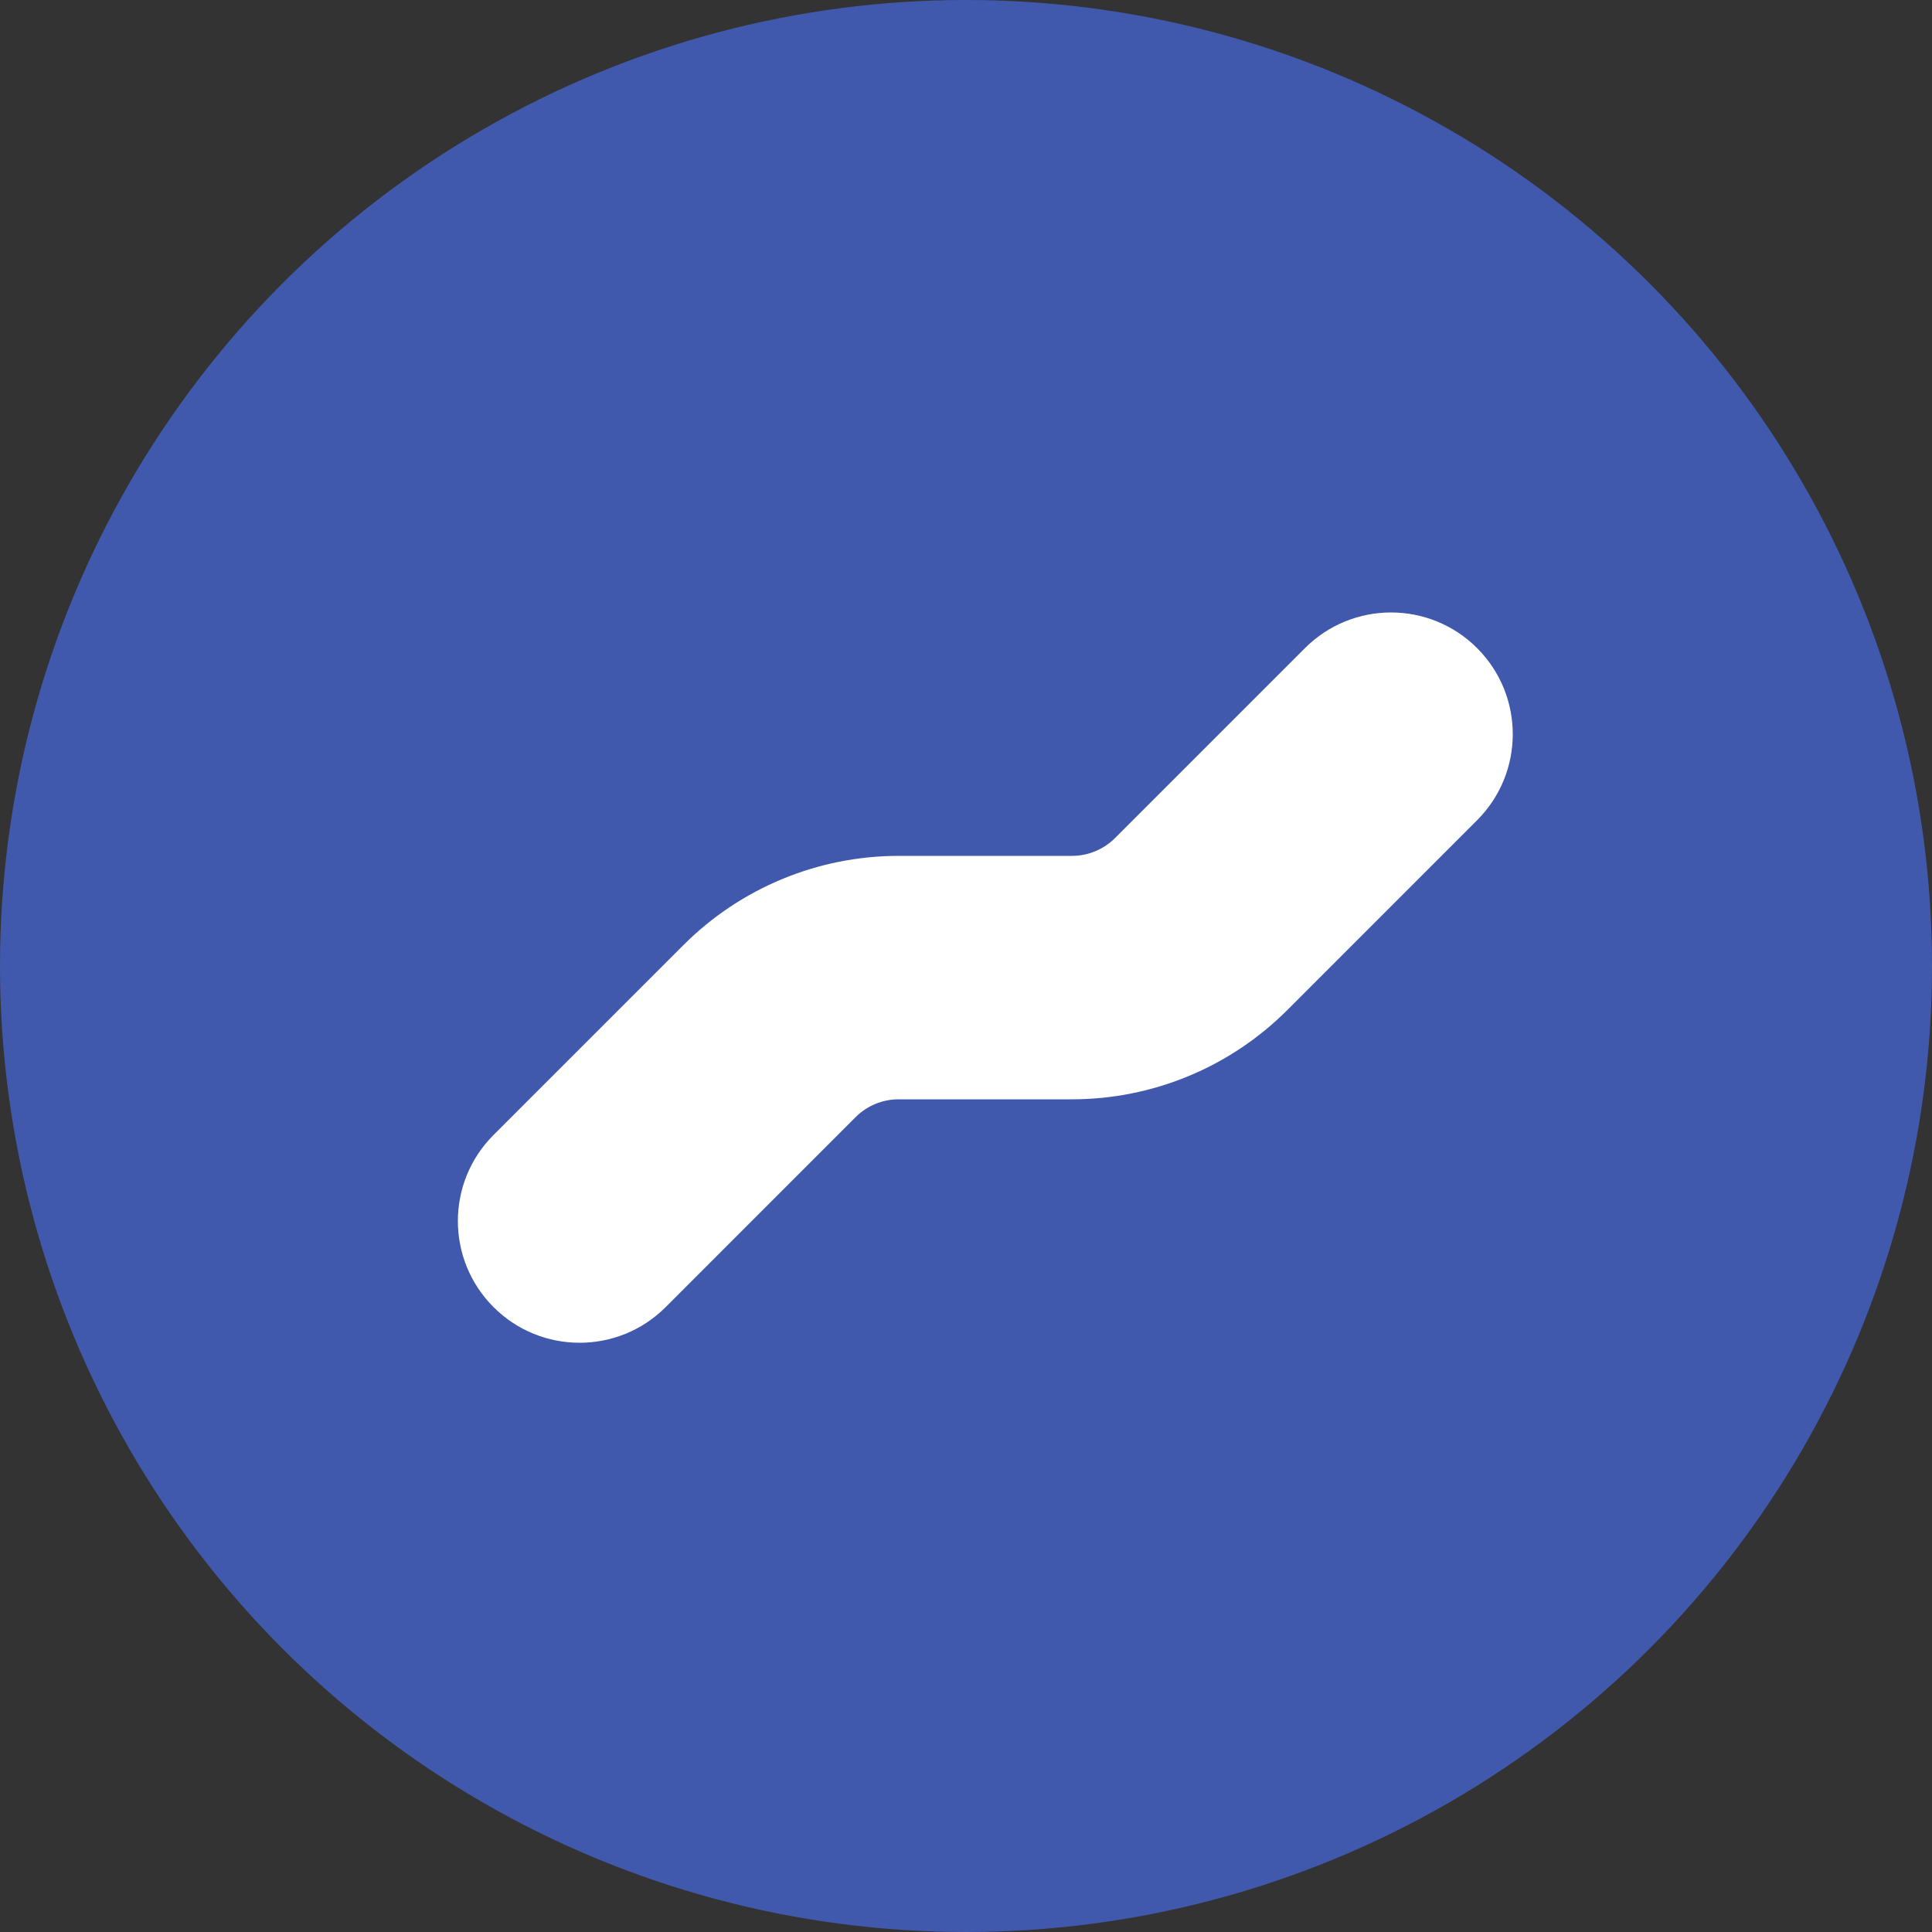 <?xml version="1.0" encoding="UTF-8"?> <svg xmlns="http://www.w3.org/2000/svg" width="50" height="50" viewBox="0 0 50 50" fill="none"><rect x="0" y="0" width="50" height="50" fill="#333333" stroke="none"/><circle cx="25" cy="25" r="25" fill="#4059AD"></circle><path fill-rule="evenodd" clip-rule="evenodd" d="M38.227 16.773C39.458 18.003 39.458 19.997 38.227 21.227L33.311 26.144C31.834 27.62 29.831 28.45 27.743 28.45H23.257C22.839 28.45 22.439 28.616 22.143 28.911L17.227 33.828C15.997 35.058 14.003 35.058 12.773 33.828C11.542 32.597 11.542 30.603 12.773 29.373L17.689 24.457C19.166 22.98 21.169 22.15 23.257 22.15H27.743C28.16 22.15 28.561 21.984 28.857 21.689L33.773 16.773C35.003 15.543 36.997 15.543 38.227 16.773Z" fill="white"></path></svg> 